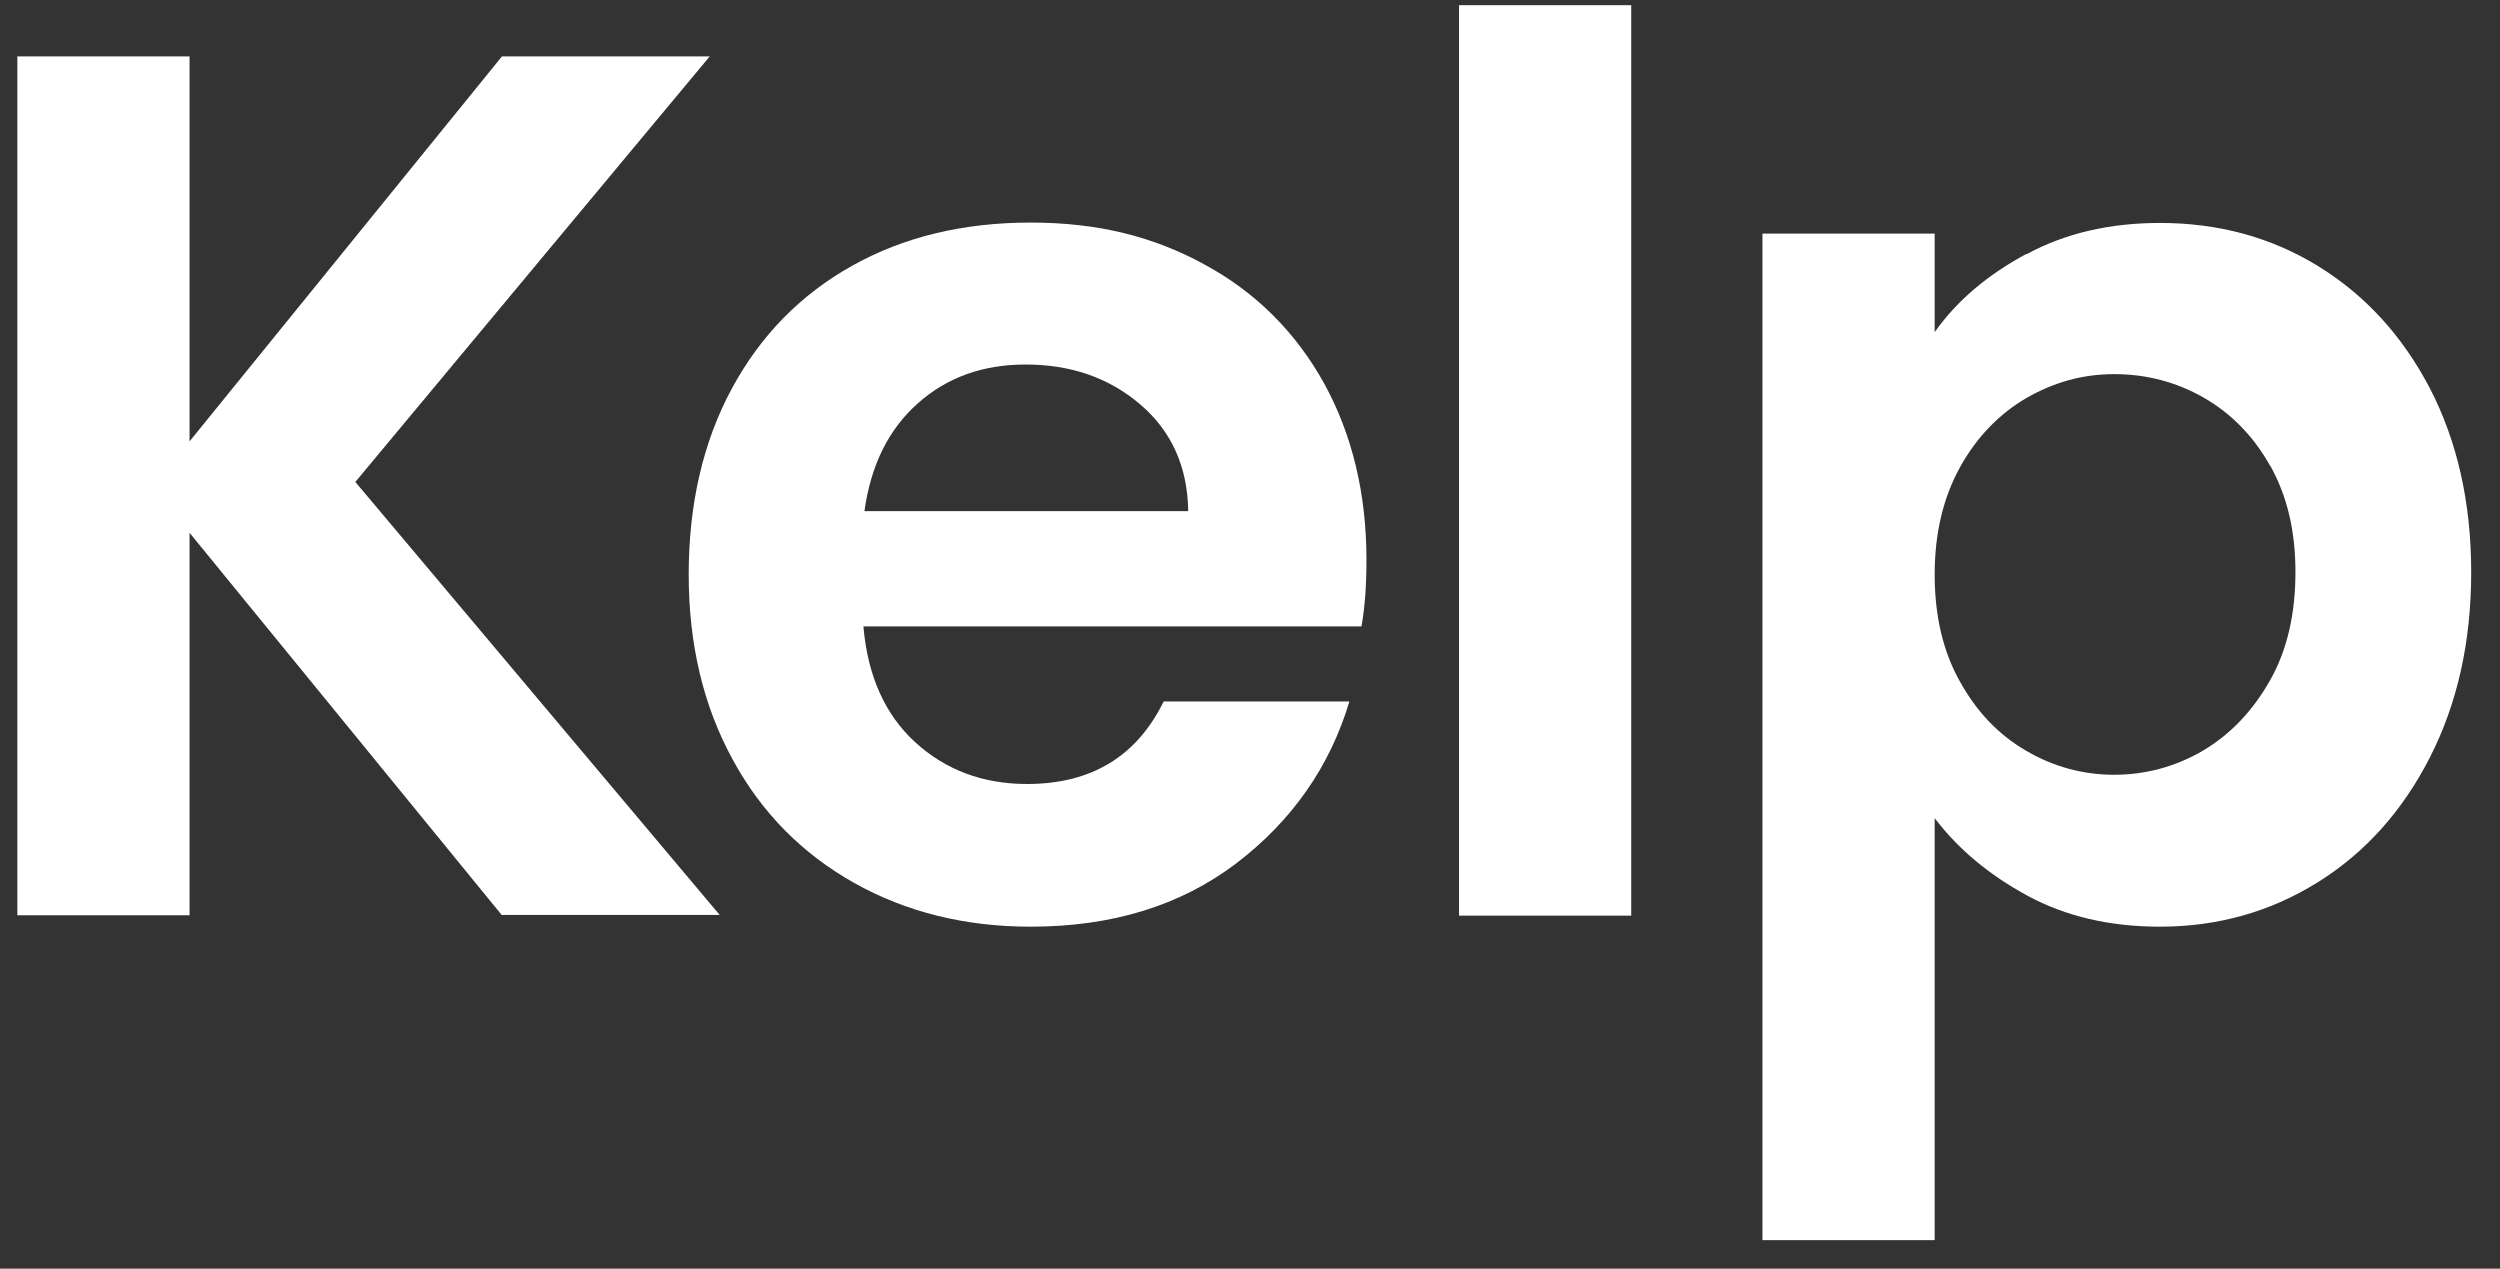 <svg width="67" height="34" viewBox="0 0 67 34" fill="none" xmlns="http://www.w3.org/2000/svg">
<rect x="0" y="0" width="67" height="34" fill="#333333" stroke="none"/>
<path d="M13.452 24.529L5.08 14.279V24.529H0.465V1.512H5.08V11.829L13.452 1.512H19.02L9.523 12.916L19.287 24.52H13.452V24.529Z" fill="white"/>
<path d="M36.498 16.787H23.139C23.253 18.103 23.711 19.142 24.521 19.886C25.332 20.63 26.333 21.011 27.525 21.011C29.241 21.011 30.462 20.277 31.186 18.799H36.164C35.639 20.554 34.619 22.003 33.132 23.138C31.635 24.272 29.804 24.835 27.62 24.835C25.866 24.835 24.283 24.444 22.891 23.662C21.499 22.88 20.402 21.774 19.63 20.344C18.848 18.913 18.457 17.264 18.457 15.395C18.457 13.526 18.838 11.848 19.611 10.418C20.383 8.987 21.461 7.891 22.843 7.119C24.226 6.346 25.818 5.965 27.62 5.965C29.422 5.965 30.91 6.337 32.283 7.09C33.656 7.834 34.724 8.902 35.487 10.275C36.24 11.648 36.621 13.231 36.621 15.004C36.621 15.662 36.583 16.253 36.488 16.787H36.498ZM31.844 13.688C31.825 12.506 31.396 11.552 30.557 10.837C29.718 10.122 28.698 9.769 27.487 9.769C26.343 9.769 25.38 10.113 24.598 10.809C23.816 11.505 23.339 12.458 23.167 13.698H31.835L31.844 13.688Z" fill="white"/>
<path d="M43.717 0.139V24.539H39.102V0.139H43.717Z" fill="white"/>
<path d="M54.309 6.814C55.349 6.251 56.541 5.975 57.885 5.975C59.449 5.975 60.86 6.356 62.119 7.128C63.377 7.901 64.379 8.988 65.122 10.408C65.856 11.829 66.228 13.469 66.228 15.338C66.228 17.207 65.856 18.857 65.122 20.296C64.388 21.736 63.387 22.852 62.119 23.643C60.85 24.435 59.439 24.835 57.885 24.835C56.541 24.835 55.358 24.558 54.338 24.006C53.318 23.453 52.488 22.766 51.849 21.927V33.236H47.234V6.261H51.849V8.902C52.441 8.063 53.261 7.367 54.309 6.804V6.814ZM60.841 12.487C60.393 11.686 59.792 11.076 59.058 10.656C58.324 10.237 57.523 10.027 56.665 10.027C55.806 10.027 55.044 10.246 54.309 10.666C53.575 11.095 52.974 11.715 52.526 12.525C52.078 13.336 51.849 14.299 51.849 15.395C51.849 16.492 52.069 17.455 52.526 18.265C52.974 19.076 53.566 19.696 54.309 20.125C55.044 20.554 55.835 20.764 56.665 20.764C57.494 20.764 58.324 20.544 59.058 20.106C59.792 19.667 60.383 19.038 60.841 18.227C61.299 17.417 61.518 16.444 61.518 15.329C61.518 14.213 61.289 13.278 60.841 12.478V12.487Z" fill="white"/>
</svg>
